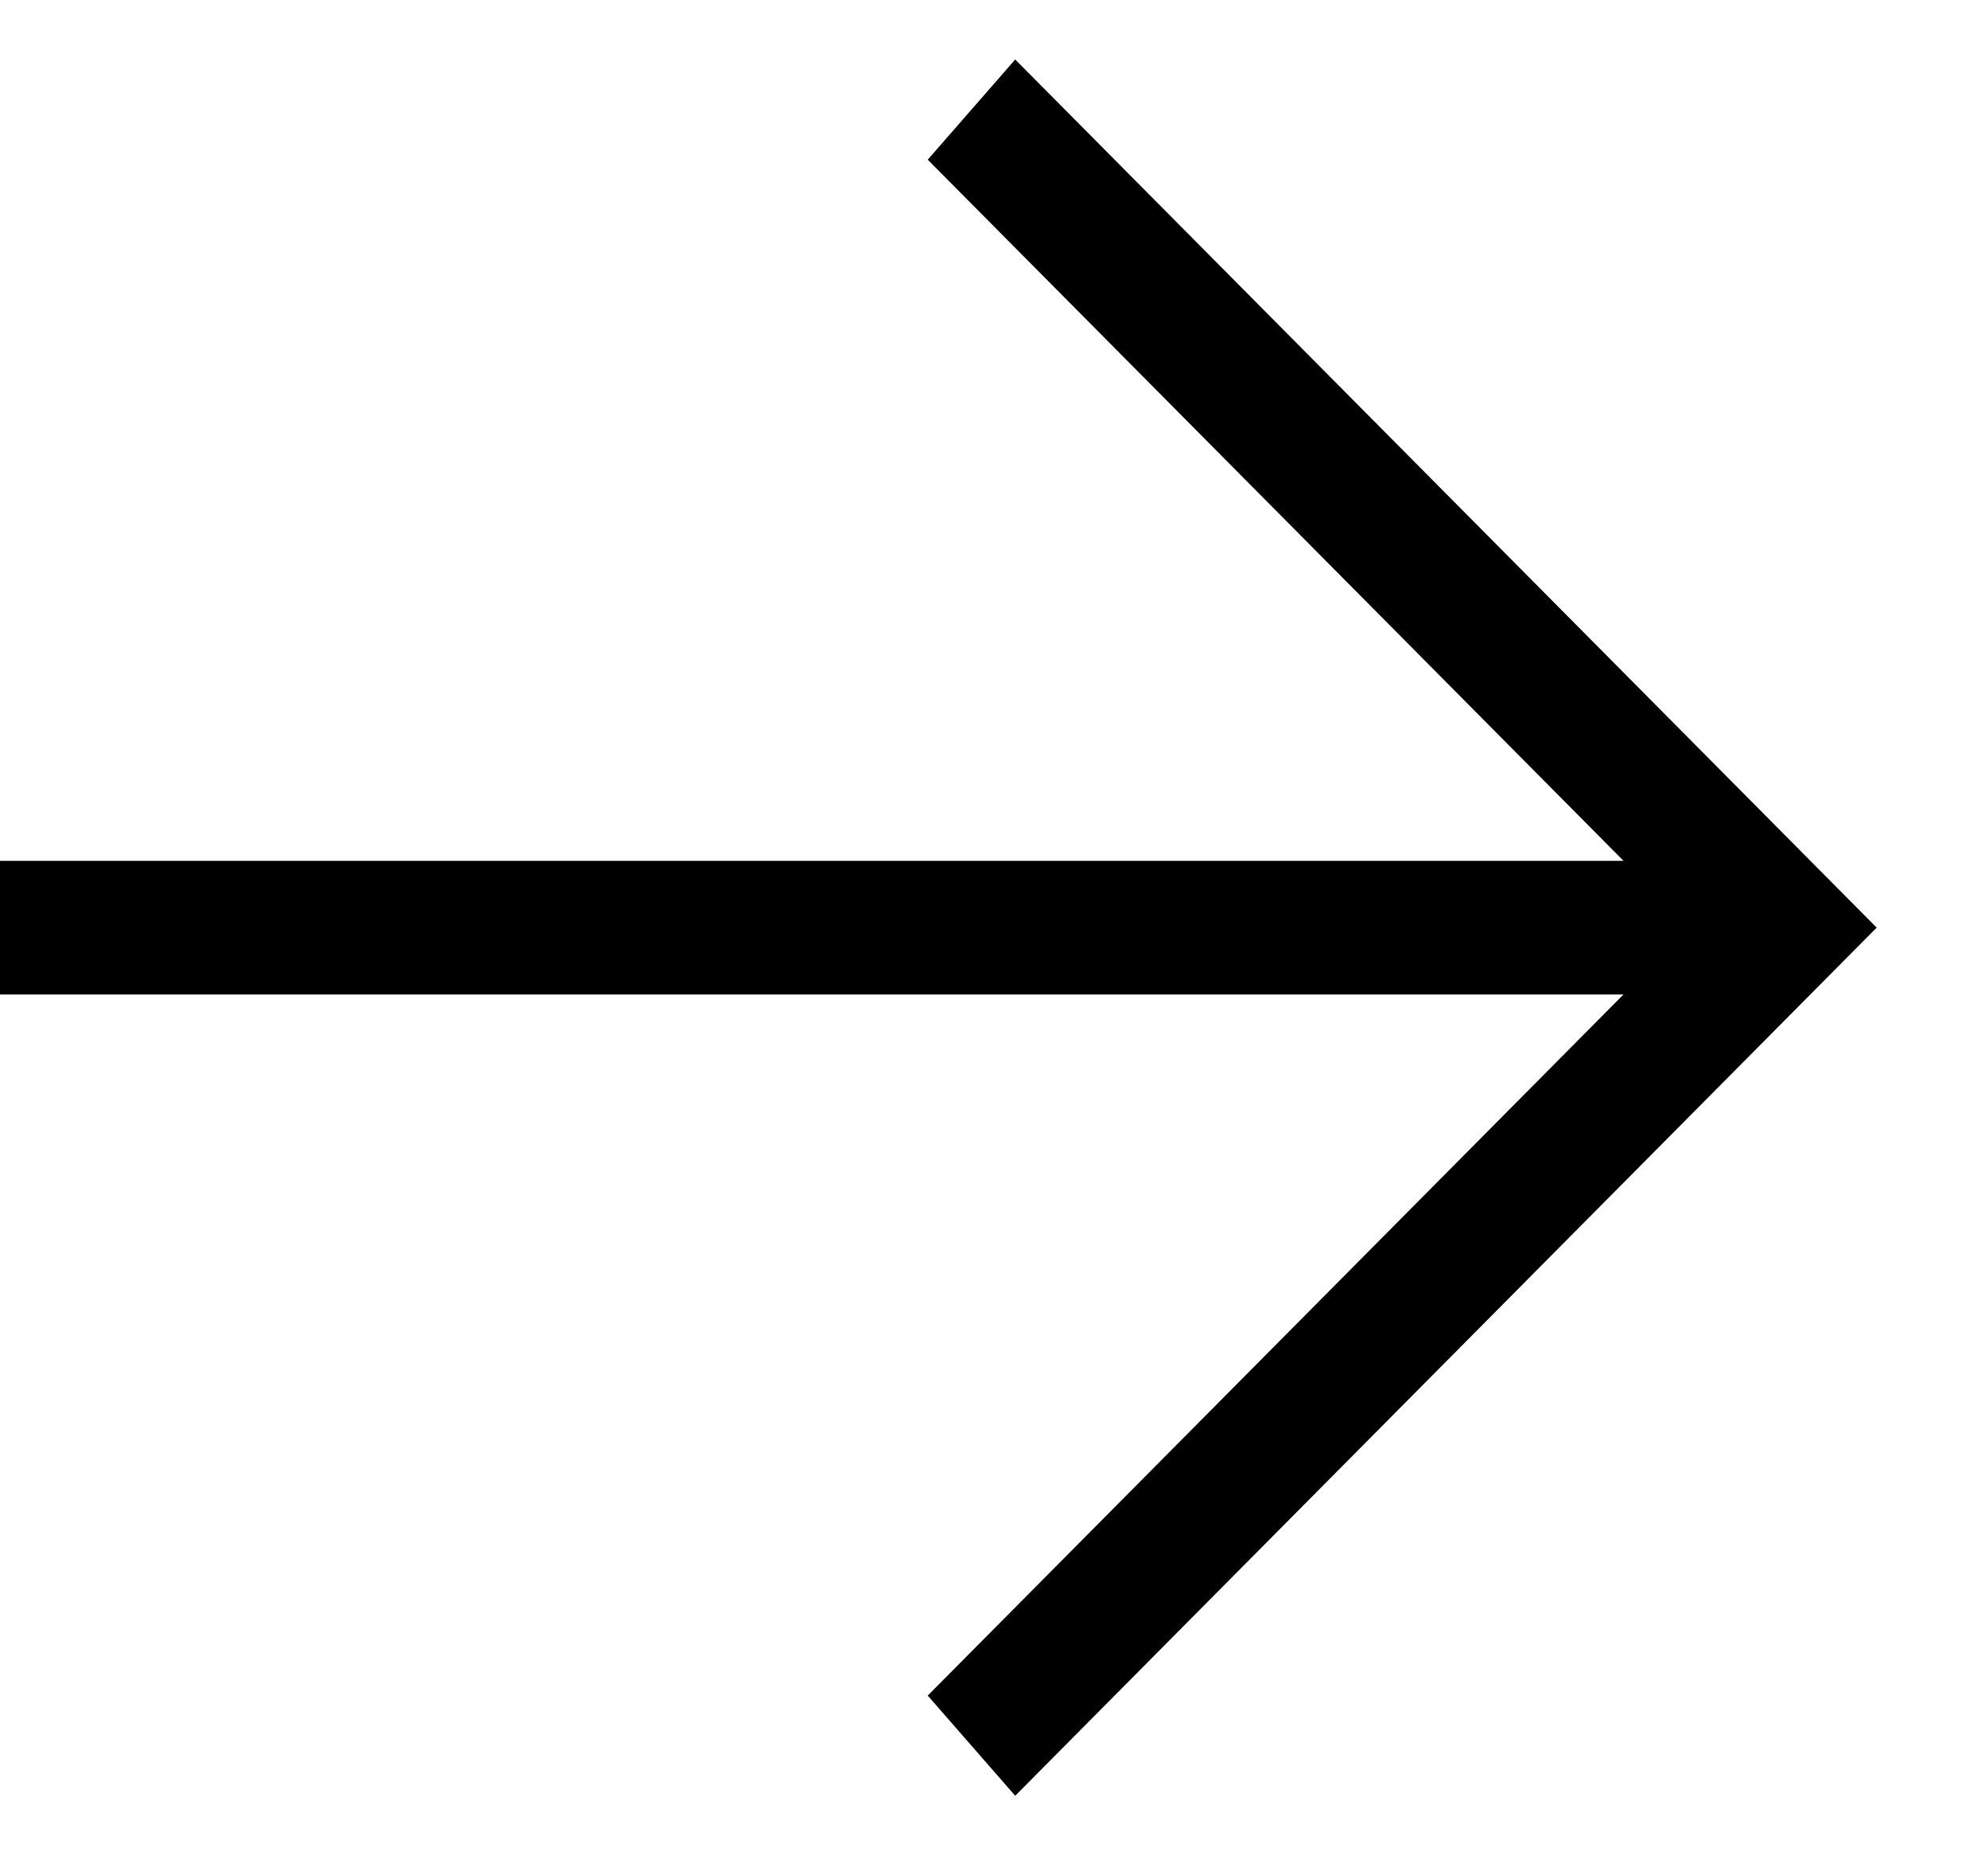 <svg width="15" height="14" viewBox="0 0 15 14" fill="none" xmlns="http://www.w3.org/2000/svg">
<path d="M0 6.496H12.25L7 1.205L7.66 0.449L14.16 7L7.66 13.551L7 12.795L12.25 7.504H0V6.496Z" fill="black"/>
</svg>
